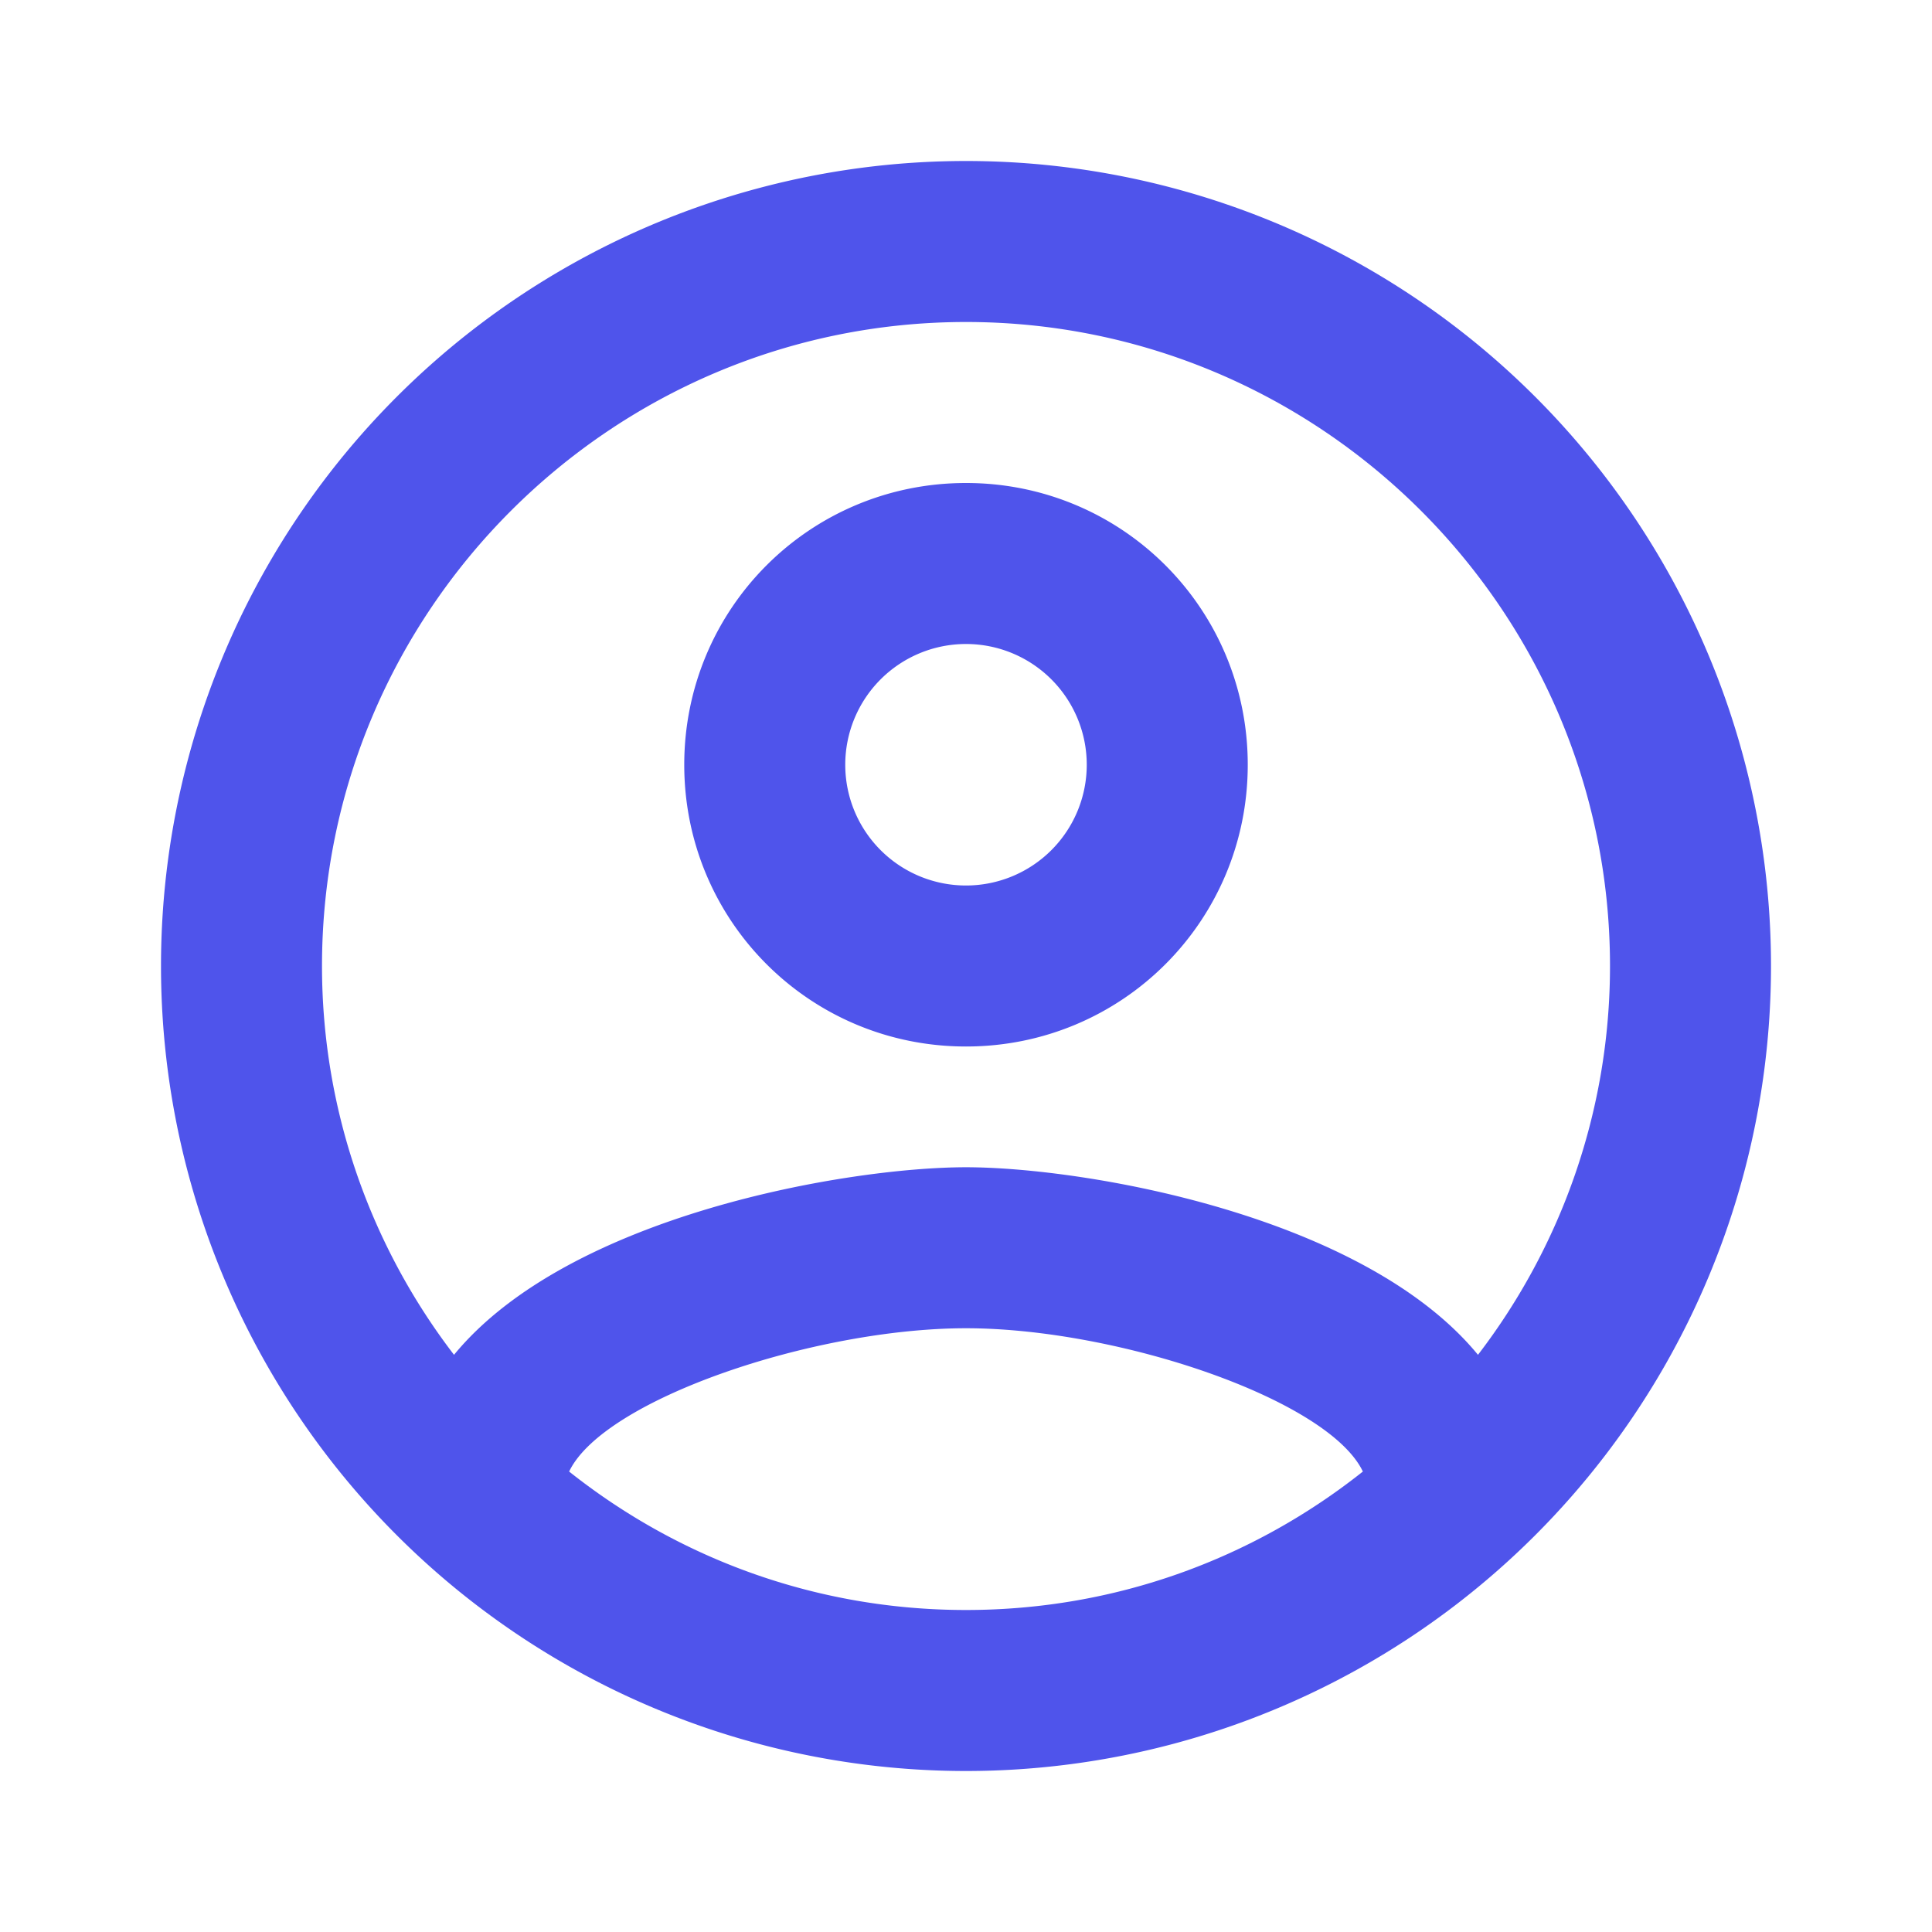 <svg height="24px" fill="#4f54eb" xmlns="http://www.w3.org/2000/svg" viewBox="0 0 24 24"><title>account-circle-outline</title><path d="M12,2A10,10 0 0,0 2,12A10,10 0 0,0 12,22A10,10 0 0,0 22,12A10,10 0 0,0 12,2M7.07,18.28C7.5,17.38 10.12,16.5 12,16.5C13.88,16.5 16.5,17.38 16.93,18.28C15.57,19.36 13.86,20 12,20C10.14,20 8.43,19.36 7.07,18.28M18.36,16.83C16.93,15.09 13.46,14.5 12,14.5C10.54,14.5 7.07,15.09 5.64,16.83C4.62,15.5 4,13.82 4,12C4,7.59 7.59,4 12,4C16.41,4 20,7.59 20,12C20,13.82 19.38,15.5 18.36,16.83M12,6C10.06,6 8.5,7.56 8.5,9.5C8.5,11.44 10.06,13 12,13C13.94,13 15.5,11.44 15.5,9.5C15.5,7.56 13.94,6 12,6M12,11A1.5,1.5 0 0,1 10.5,9.5A1.5,1.5 0 0,1 12,8A1.5,1.5 0 0,1 13.5,9.5A1.5,1.5 0 0,1 12,11Z" fill="#4f54eb"/></svg>
